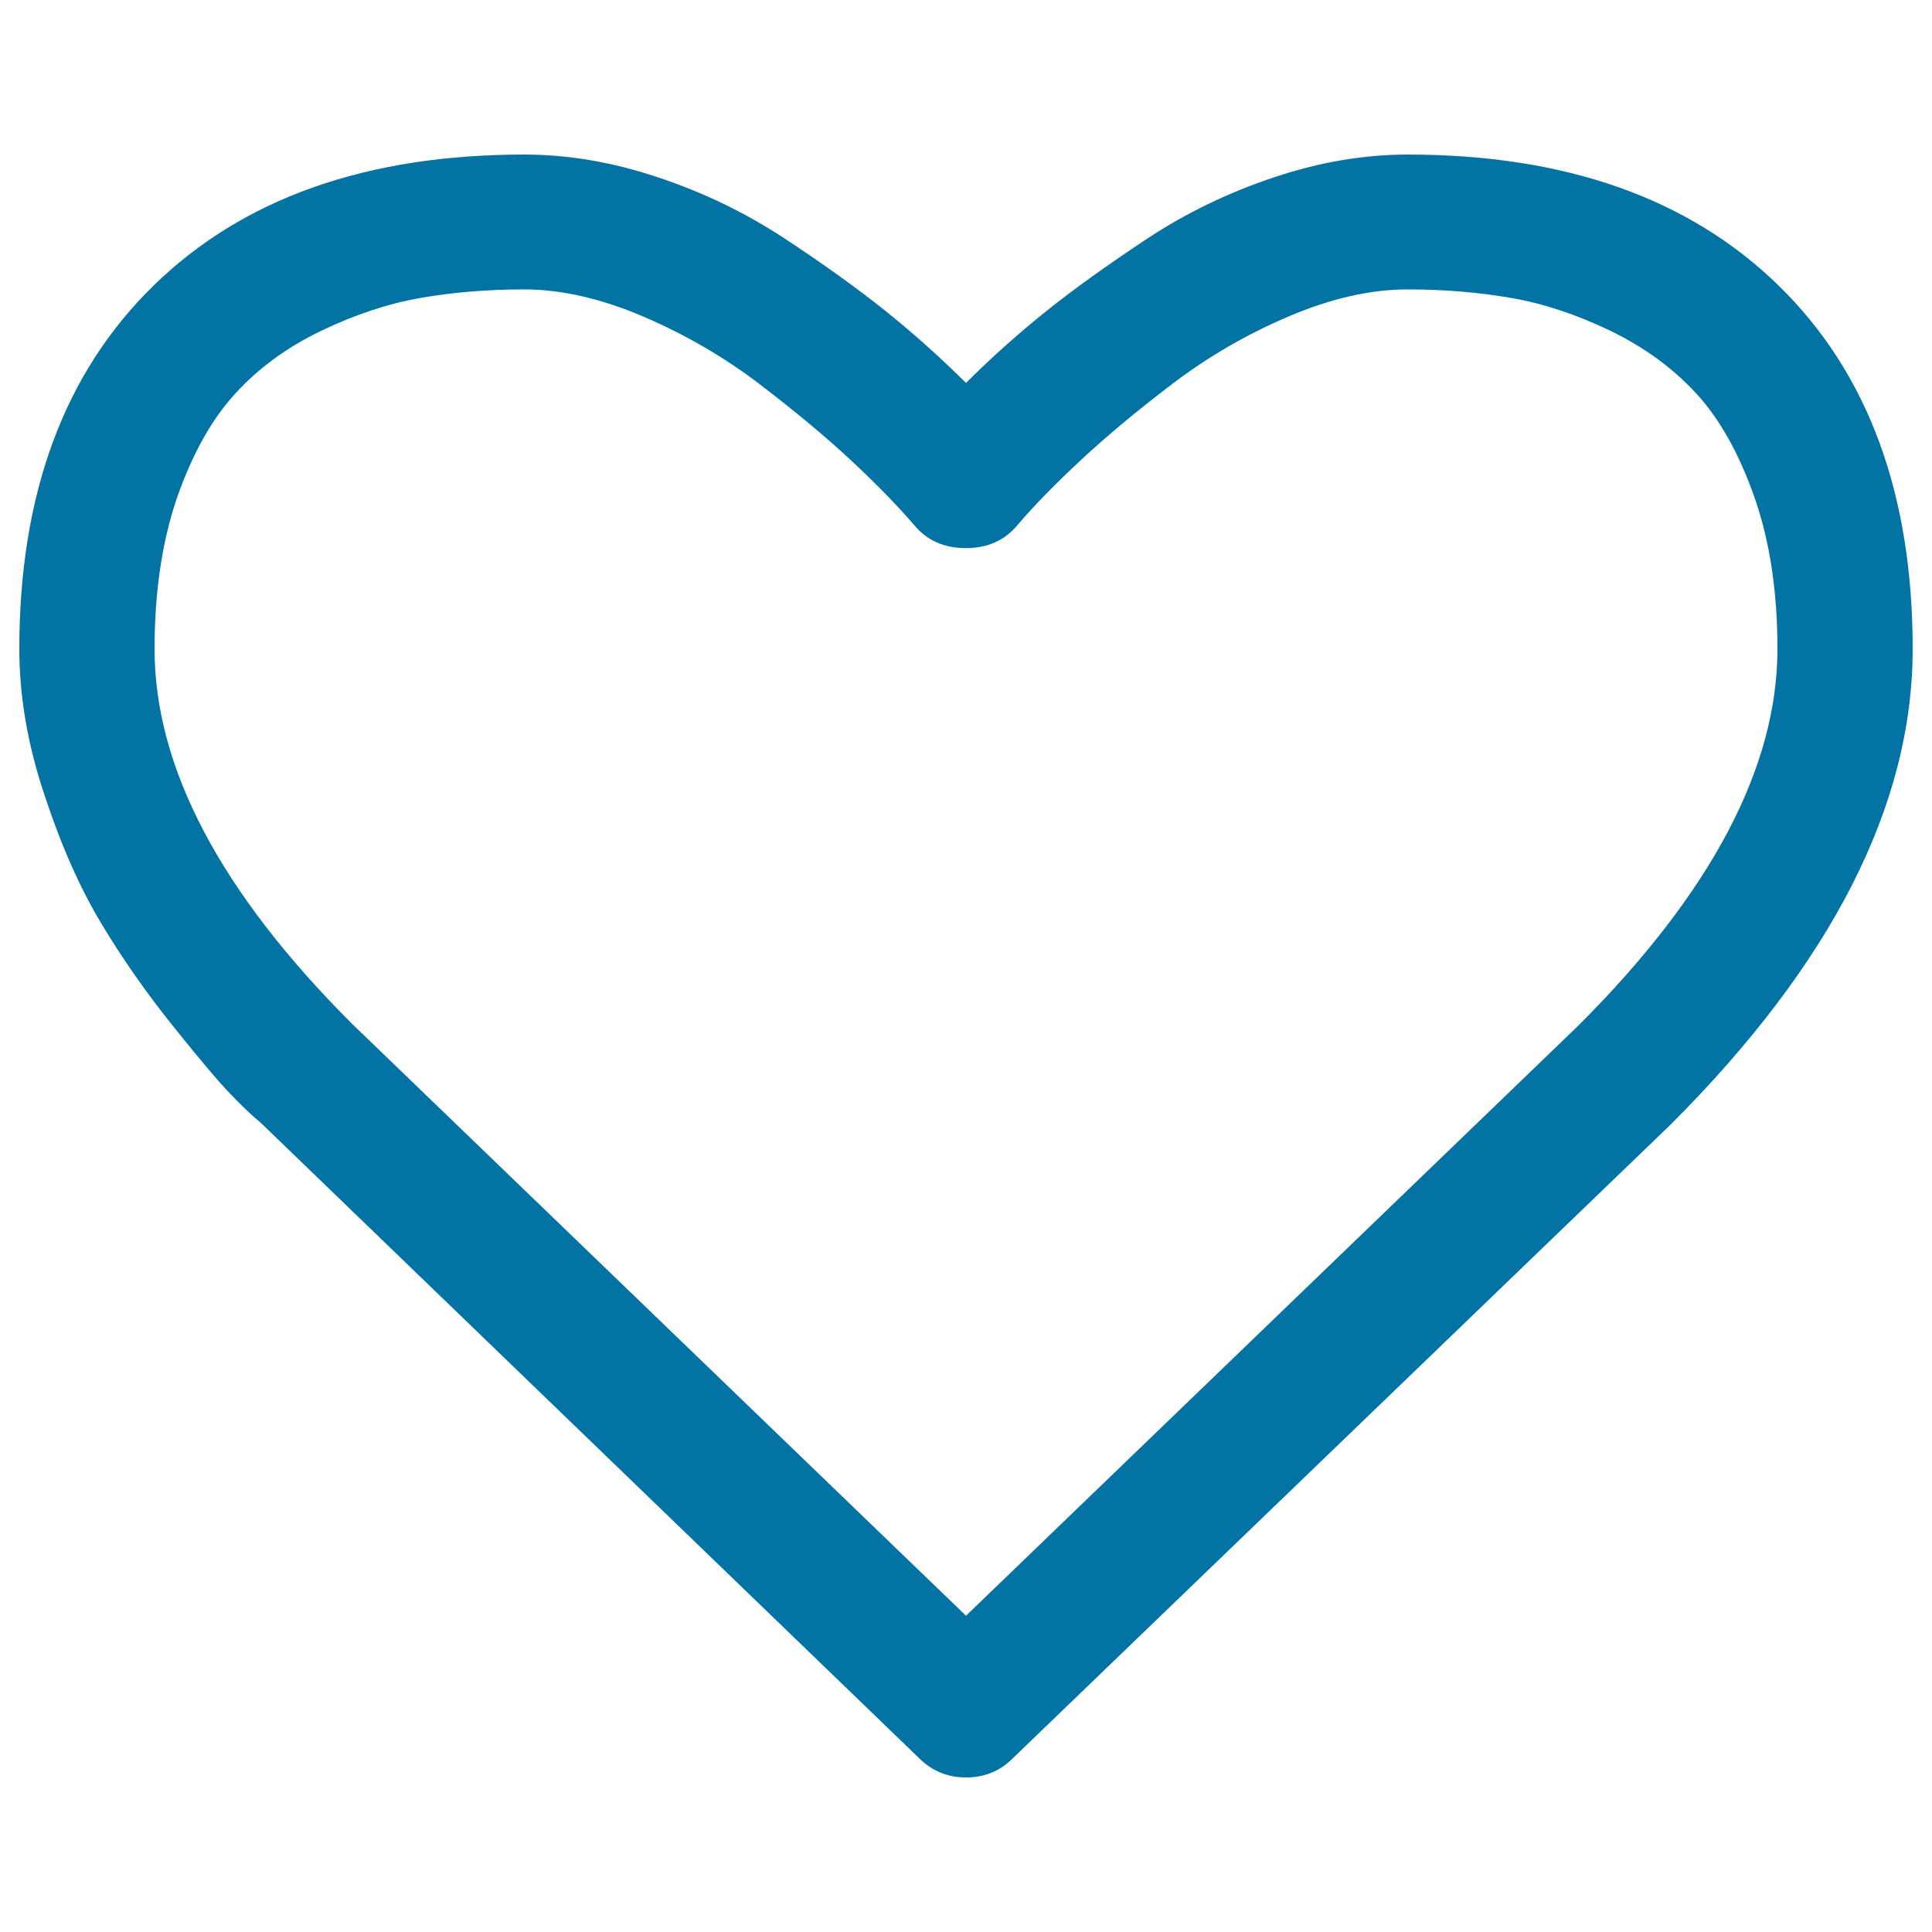 <svg xmlns="http://www.w3.org/2000/svg" viewBox="0 0 1000 1000" style="fill:#0273a2">
<title>Heart O SVG icon</title>
<path d="M920,335.9c0-29.5-3.9-55.6-11.8-78.2s-17.9-40.6-30.1-53.9c-12.2-13.3-27.1-24.1-44.6-32.6c-17.5-8.4-34.6-14.1-51.4-17c-16.8-2.9-34.6-4.4-53.6-4.4c-18.9,0-39.4,4.6-61.3,13.9c-21.9,9.3-42,21-60.4,35c-18.4,14-34.2,27.2-47.3,39.4c-13.1,12.2-24.1,23.4-32.8,33.6c-6.6,8-15.5,12-26.8,12s-20.2-4-26.8-12c-8.8-10.2-19.7-21.4-32.8-33.6c-13.1-12.2-28.9-25.3-47.3-39.4c-18.4-14-38.6-25.7-60.4-35c-21.8-9.3-42.3-13.9-61.3-13.9c-19,0-36.9,1.5-53.6,4.4c-16.7,2.9-33.9,8.6-51.4,17s-32.4,19.2-44.6,32.6c-12.2,13.3-22.2,31.3-30.1,53.9C83.9,280.3,80,306.4,80,335.9c0,61.3,34.1,126,102.3,194.1L500,836.3l317.2-305.7C885.7,462.1,920,397.2,920,335.9z M990,335.9c0,80.6-41.7,162.6-125.2,246.1L524.1,910.2c-6.6,6.6-14.6,9.8-24.1,9.8s-17.5-3.3-24.1-9.8L134.7,580.9c-3.7-2.9-8.7-7.7-15-14.2c-6.4-6.6-16.5-18.5-30.3-35.8c-13.9-17.3-26.3-35.1-37.2-53.3c-10.9-18.2-20.7-40.3-29.2-66.2C14.3,385.5,10,360.3,10,335.9c0-80.2,23.2-142.9,69.5-188.1S189.7,80,271.4,80c22.6,0,45.7,3.9,69.2,11.8c23.5,7.8,45.4,18.4,65.6,31.7c20.2,13.3,37.6,25.8,52.2,37.5c14.6,11.7,28.4,24.1,41.6,37.2c13.1-13.1,27-25.5,41.6-37.2c14.6-11.7,32-24.1,52.2-37.5c20.2-13.3,42.1-23.9,65.6-31.7C682.9,83.9,706,80,728.6,80c81.7,0,145.7,22.6,192,67.8S990,255.7,990,335.9L990,335.9z"/>
</svg>